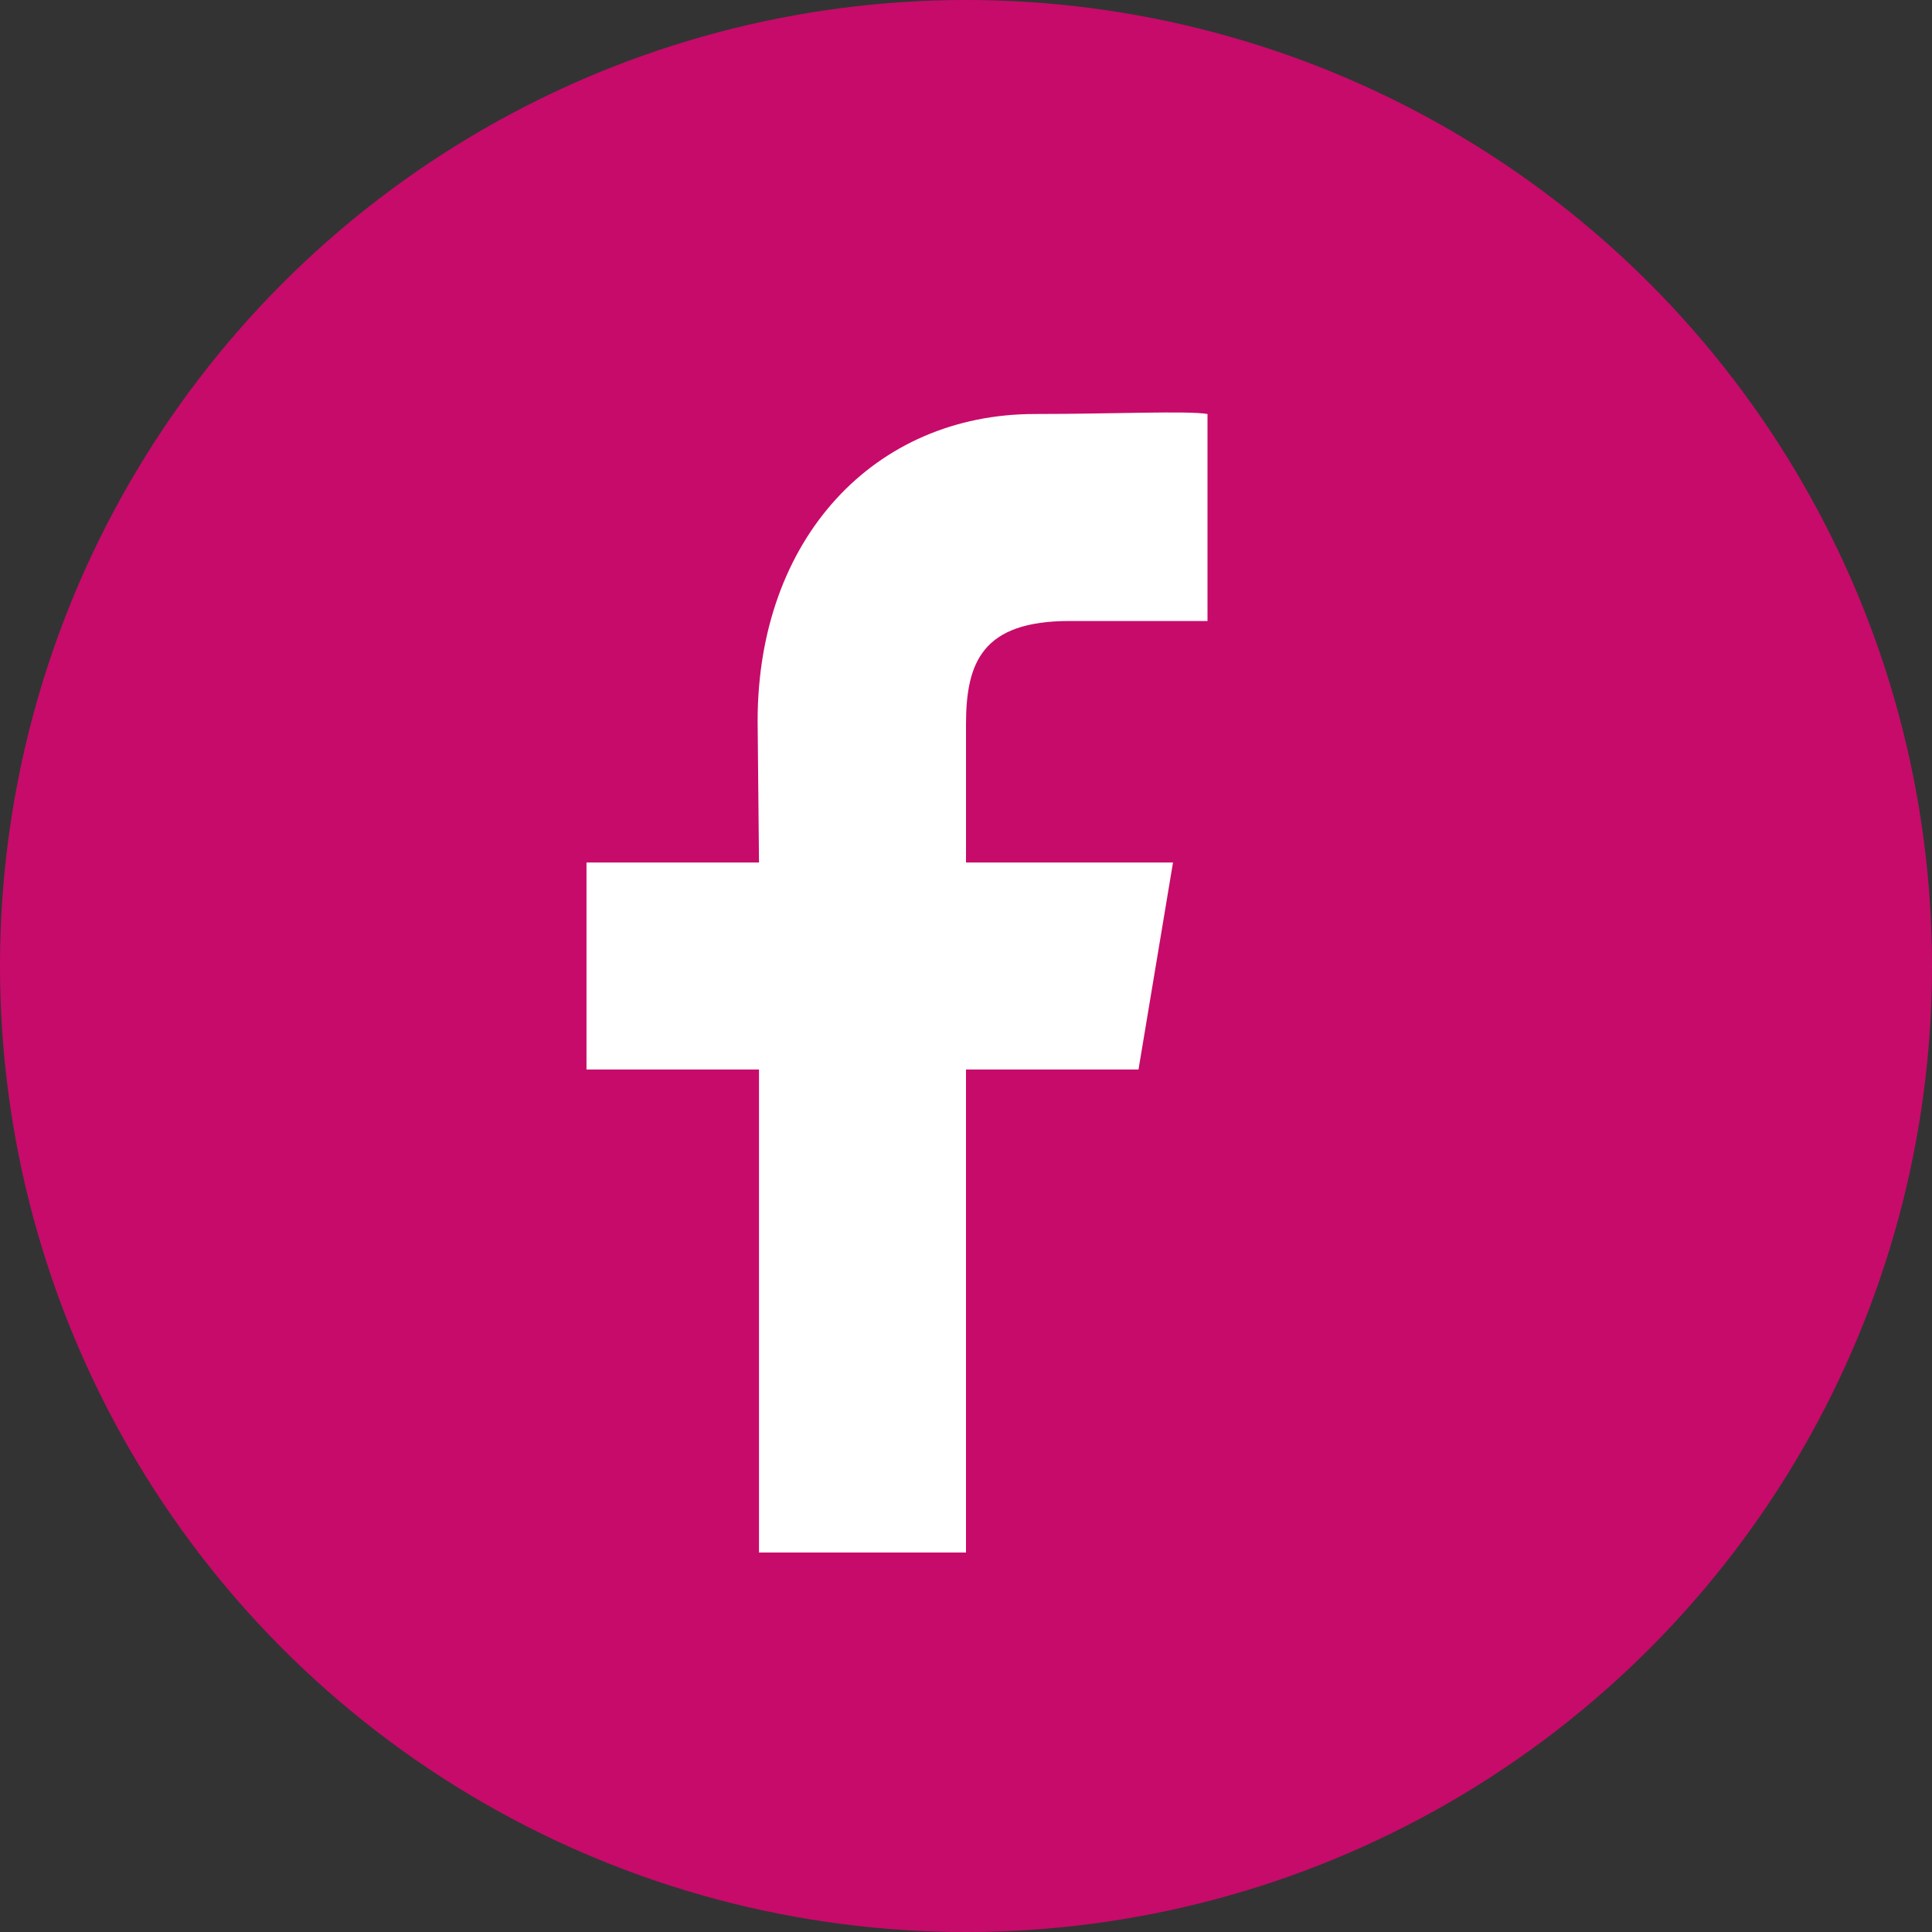 <svg data-name="1" xmlns="http://www.w3.org/2000/svg" width="56" height="56"><rect width="100%" height="100%" fill="#333333" stroke="none"/><circle cx="28" cy="28" r="28" fill="#c70b6a"/><path d="M28 45V31h5l1-6h-6v-4c0-1.8.47-3 3-3h4v-6c-.56-.1-2.77 0-5 0-4.65 0-8.04 3.6-8.04 8.9L22 25h-5v6h5v14h6z" fill="#fff" fill-rule="evenodd"/></svg>